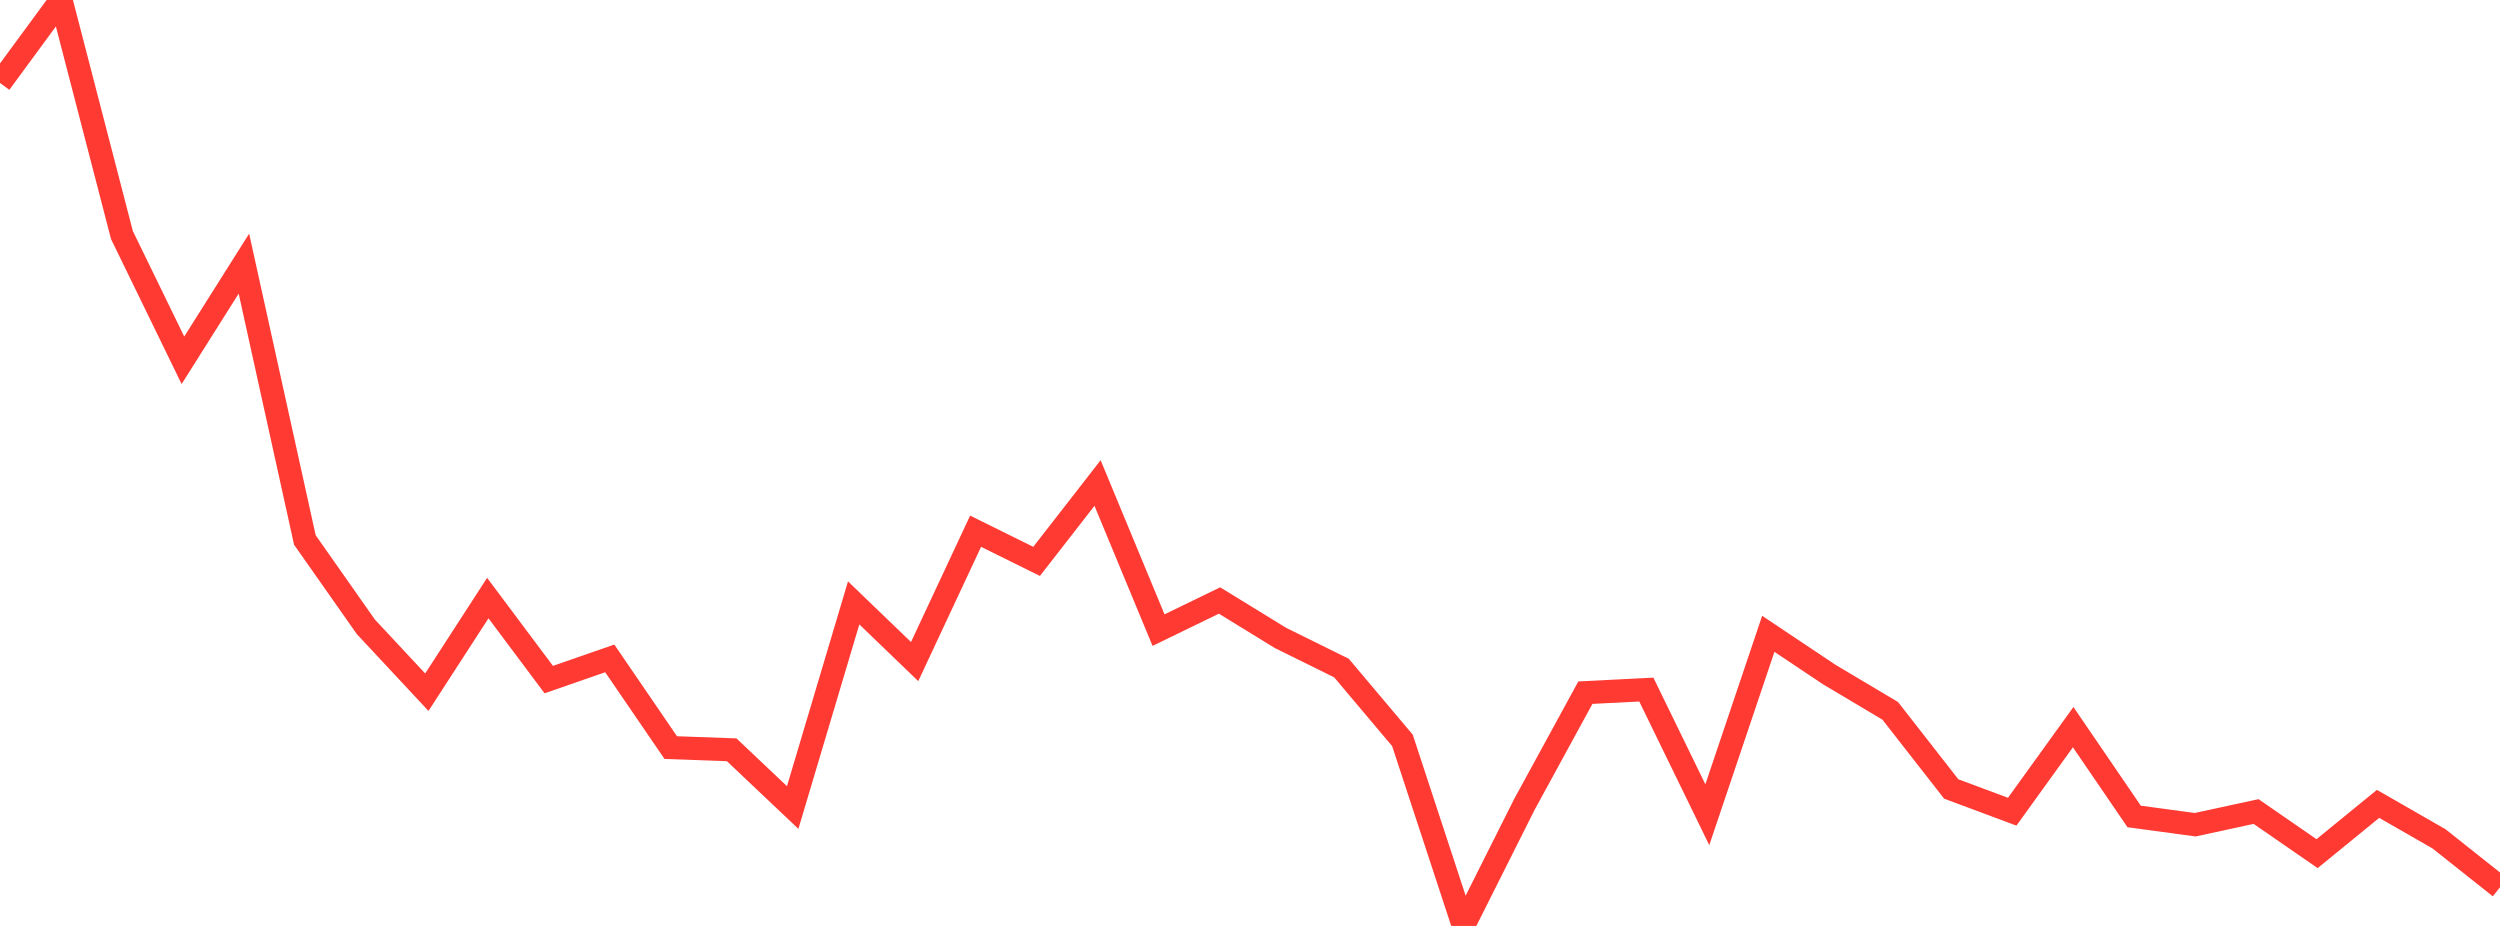 <?xml version="1.0" standalone="no"?>
<!DOCTYPE svg PUBLIC "-//W3C//DTD SVG 1.1//EN" "http://www.w3.org/Graphics/SVG/1.1/DTD/svg11.dtd">

<svg width="135" height="50" viewBox="0 0 135 50" preserveAspectRatio="none" 
  xmlns="http://www.w3.org/2000/svg"
  xmlns:xlink="http://www.w3.org/1999/xlink">


<polyline points="0.0, 4.481 3.293, 0.0 6.585, 12.694 9.878, 19.456 13.171, 14.236 16.463, 29.159 19.756, 33.848 23.049, 37.379 26.341, 32.296 29.634, 36.698 32.927, 35.553 36.22, 40.37 39.512, 40.489 42.805, 43.606 46.098, 32.557 49.39, 35.725 52.683, 28.686 55.976, 30.315 59.268, 26.083 62.561, 34.027 65.854, 32.427 69.146, 34.448 72.439, 36.075 75.732, 39.981 79.024, 50.0 82.317, 43.438 85.61, 37.404 88.902, 37.237 92.195, 43.995 95.488, 34.227 98.78, 36.426 102.073, 38.386 105.366, 42.604 108.659, 43.832 111.951, 39.266 115.244, 44.088 118.537, 44.535 121.829, 43.823 125.122, 46.097 128.415, 43.409 131.707, 45.298 135.0, 47.912" fill="none" stroke="#ff3a33" stroke-width="1.25"/>

</svg>